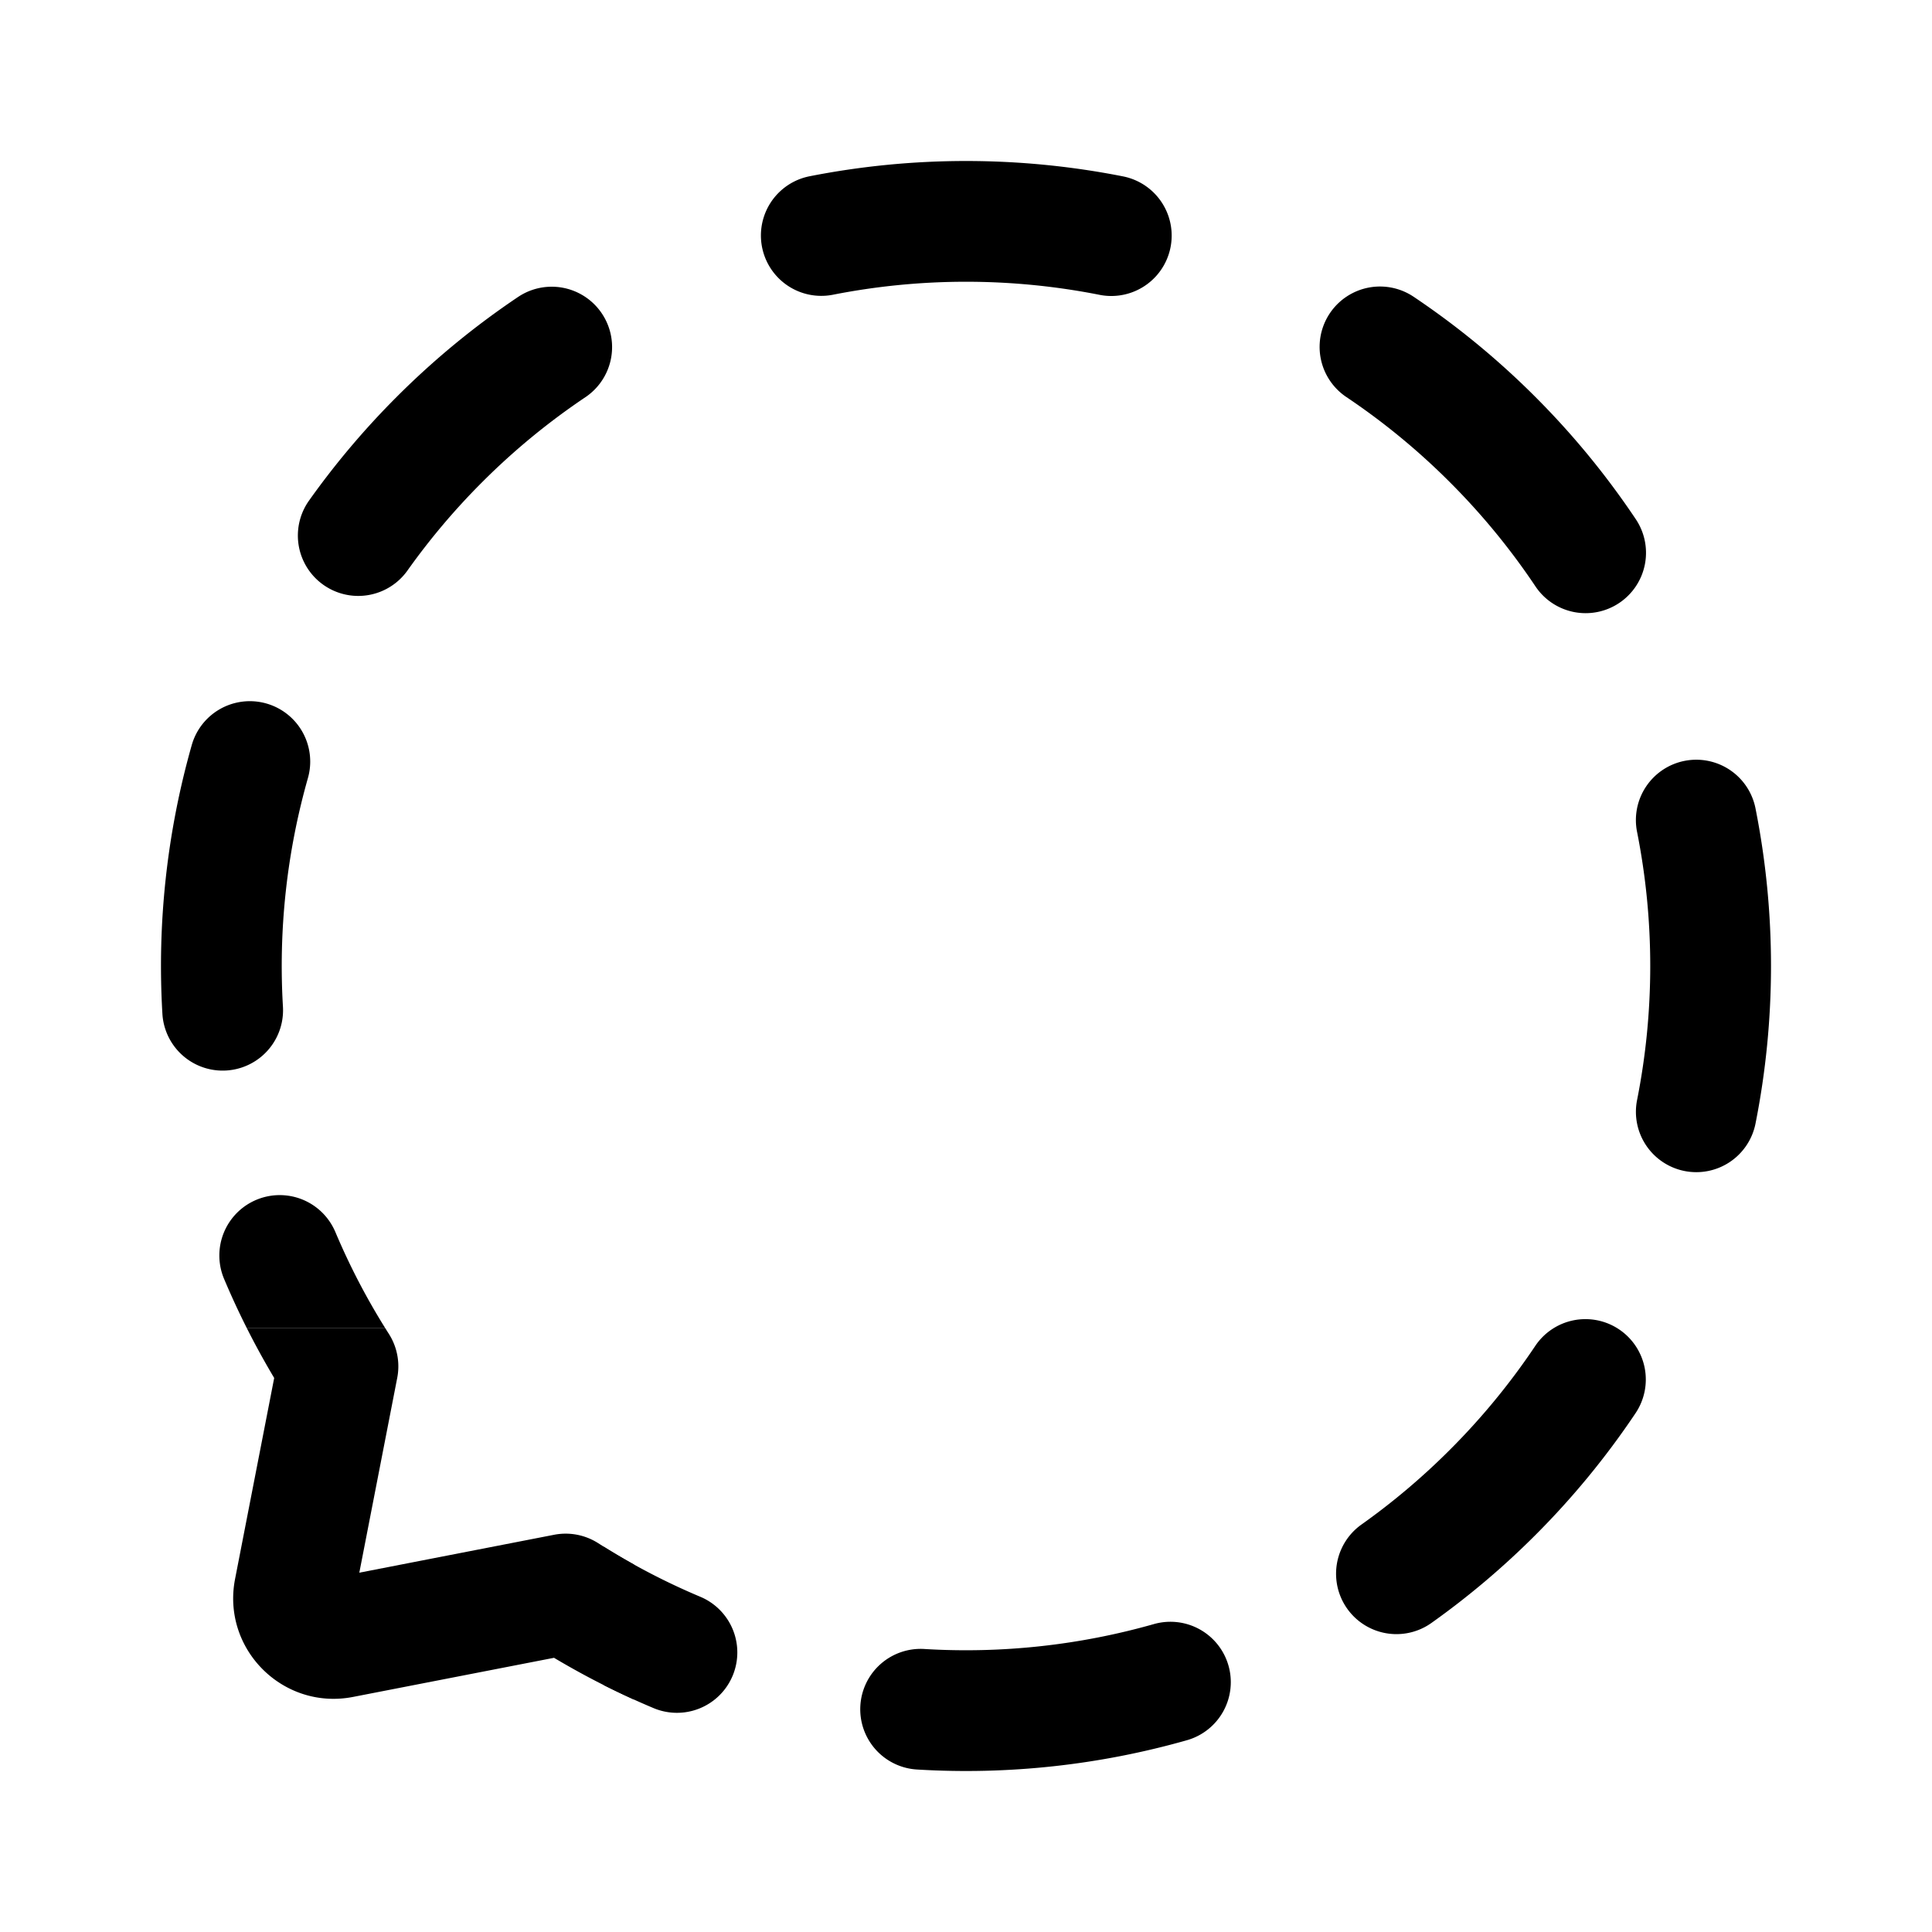 <?xml version="1.0" encoding="UTF-8"?>
<svg xmlns="http://www.w3.org/2000/svg" width="800px" height="800px" viewBox="0 0 192 192" fill="none">
  <path fill="#000000" fill-rule="evenodd" d="M63 155.478a67.799 67.799 0 0 1-3.556-2.121 6.001 6.001 0 0 0-4.376-.833l-19.36 3.768 3.768-19.36a6 6 0 0 0-.833-4.376 64.77 64.77 0 0 1-.351-.556H24.535a79.45 79.45 0 0 0 2.714 4.941l-3.887 19.971c-1.355 6.961 4.765 13.081 11.726 11.726l19.971-3.887A79.315 79.315 0 0 0 63 168.898v-13.42Z" clip-rule="evenodd"></path>
  <path fill="#000000" fill-rule="evenodd" d="M152.569 39.431a80.396 80.396 0 0 0-12.112-9.958 6 6 0 0 0-6.678 9.97 68.336 68.336 0 0 1 10.304 8.474 68.342 68.342 0 0 1 8.474 10.304 6 6 0 1 0 9.97-6.677 80.339 80.339 0 0 0-9.958-12.112Zm-43.295-10.13a6 6 0 1 0 2.331-11.772 80.41 80.41 0 0 0-31.21 0 6 6 0 0 0 2.33 11.771 68.405 68.405 0 0 1 26.549 0Zm65.197 51.094a6 6 0 1 0-11.771 2.33 68.432 68.432 0 0 1 0 26.549 6 6 0 1 0 11.771 2.331 80.382 80.382 0 0 0 0-31.21Zm-11.944 60.062a6 6 0 1 0-9.97-6.678 68.317 68.317 0 0 1-8.474 10.304 68.482 68.482 0 0 1-8.779 7.422 6 6 0 0 0 6.947 9.785 80.599 80.599 0 0 0 10.318-8.721 80.378 80.378 0 0 0 9.958-12.112ZM58.221 39.443a6 6 0 0 0-6.677-9.97 80.357 80.357 0 0 0-12.112 9.959 80.49 80.49 0 0 0-8.722 10.317 6 6 0 0 0 9.785 6.947 68.495 68.495 0 0 1 7.422-8.78 68.36 68.36 0 0 1 10.304-8.473ZM30.6 77.325a6 6 0 0 0-11.543-3.283 80.32 80.32 0 0 0-2.914 26.768 6 6 0 0 0 11.978-.718A68.318 68.318 0 0 1 30.6 77.325Zm87.357 95.616a5.999 5.999 0 0 0 4.129-7.412 6 6 0 0 0-7.412-4.13 68.328 68.328 0 0 1-22.767 2.479 6 6 0 1 0-.717 11.978 80.317 80.317 0 0 0 26.767-2.915Zm-84.65-50.551a6 6 0 0 0-11.061 4.652A79.244 79.244 0 0 0 24.535 132h13.757a67.388 67.388 0 0 1-4.983-9.61Zm36.302 36.301a67.337 67.337 0 0 1-9.61-4.983v13.757a79.312 79.312 0 0 0 4.958 2.288 6 6 0 0 0 4.651-11.062Z" clip-rule="evenodd"></path>
</svg>
